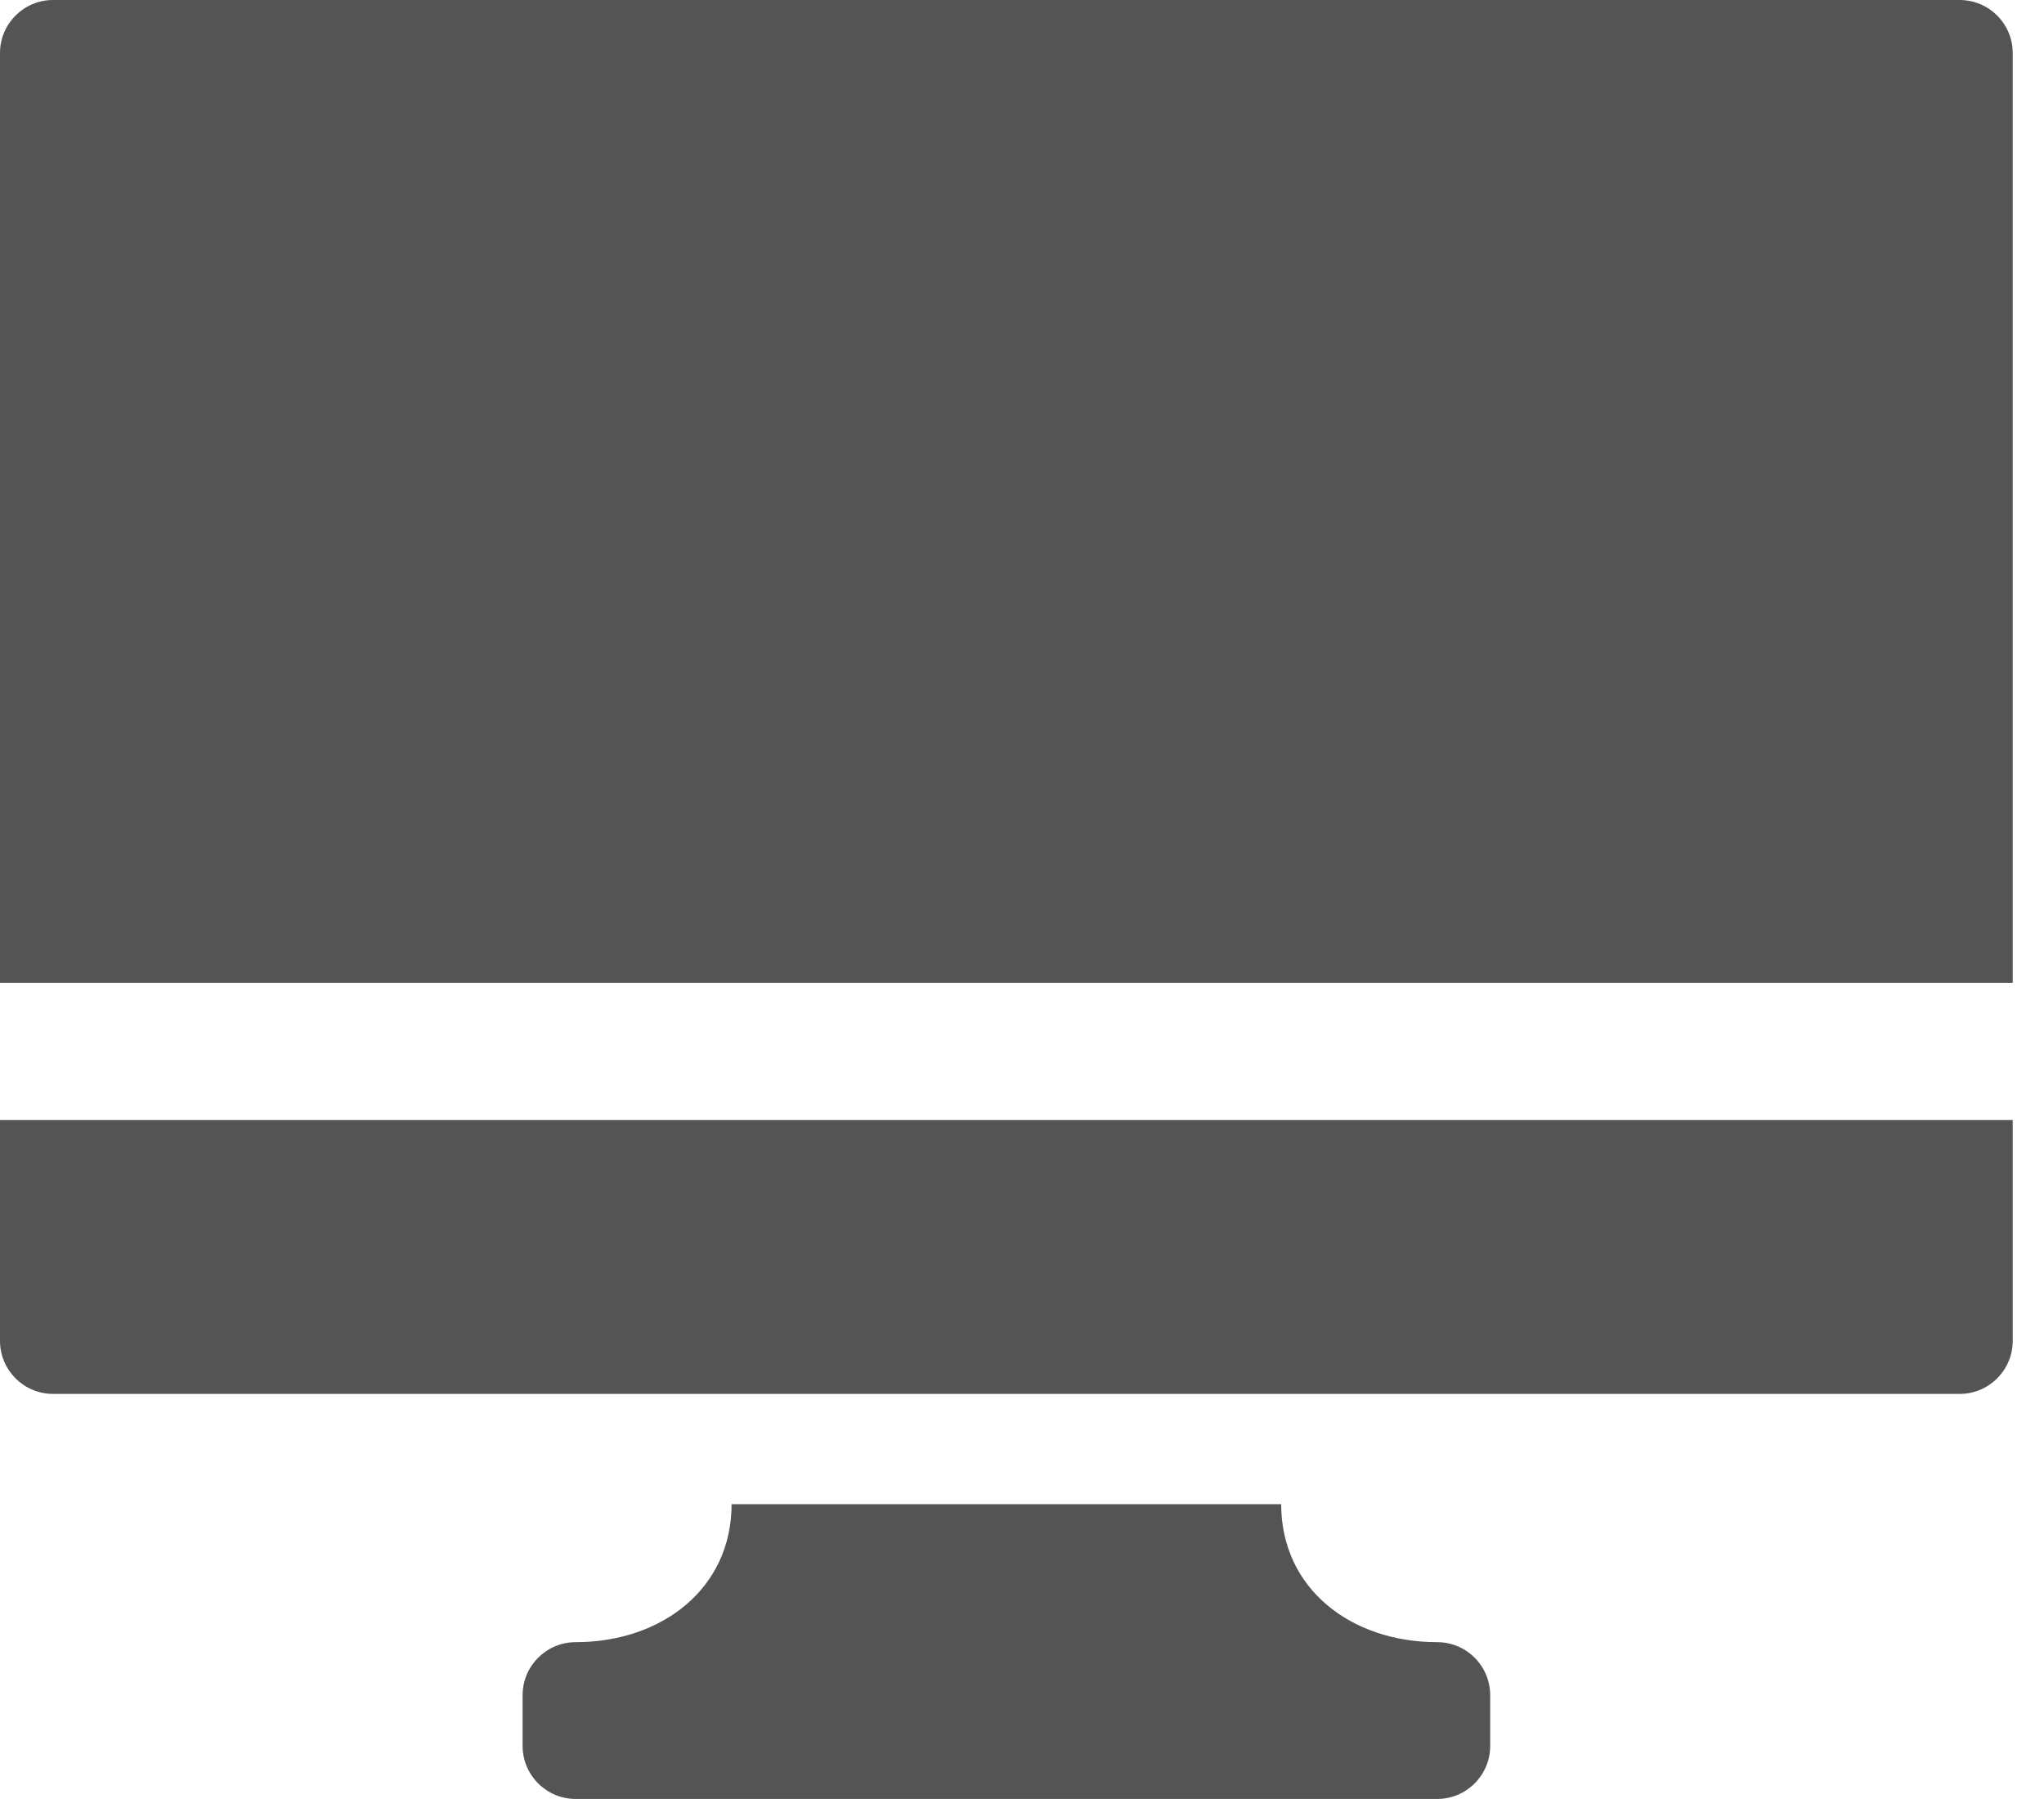 <?xml version="1.0" encoding="UTF-8"?> <svg xmlns="http://www.w3.org/2000/svg" width="50" height="44" viewBox="0 0 50 44" fill="none"><path d="M0 32.794C0 33.51 0.581 34.092 1.298 34.092H47.937C48.654 34.092 49.235 33.51 49.235 32.794V27.395H0V32.794Z" fill="#555454"></path><path d="M47.937 0H1.298C0.581 0 0 0.581 0 1.298V24.038H49.235V1.298C49.235 0.581 48.654 0 47.937 0Z" fill="#555454"></path><path d="M35.154 40.164C33.048 40.164 31.34 38.854 31.34 36.789H17.896C17.896 38.854 16.188 40.164 14.082 40.164C13.366 40.164 12.784 40.745 12.784 41.462V42.701C12.784 43.417 13.366 43.999 14.082 43.999H35.155C35.872 43.999 36.453 43.417 36.453 42.701V41.462C36.453 40.745 35.872 40.164 35.155 40.164H35.154Z" fill="#555454"></path></svg> 